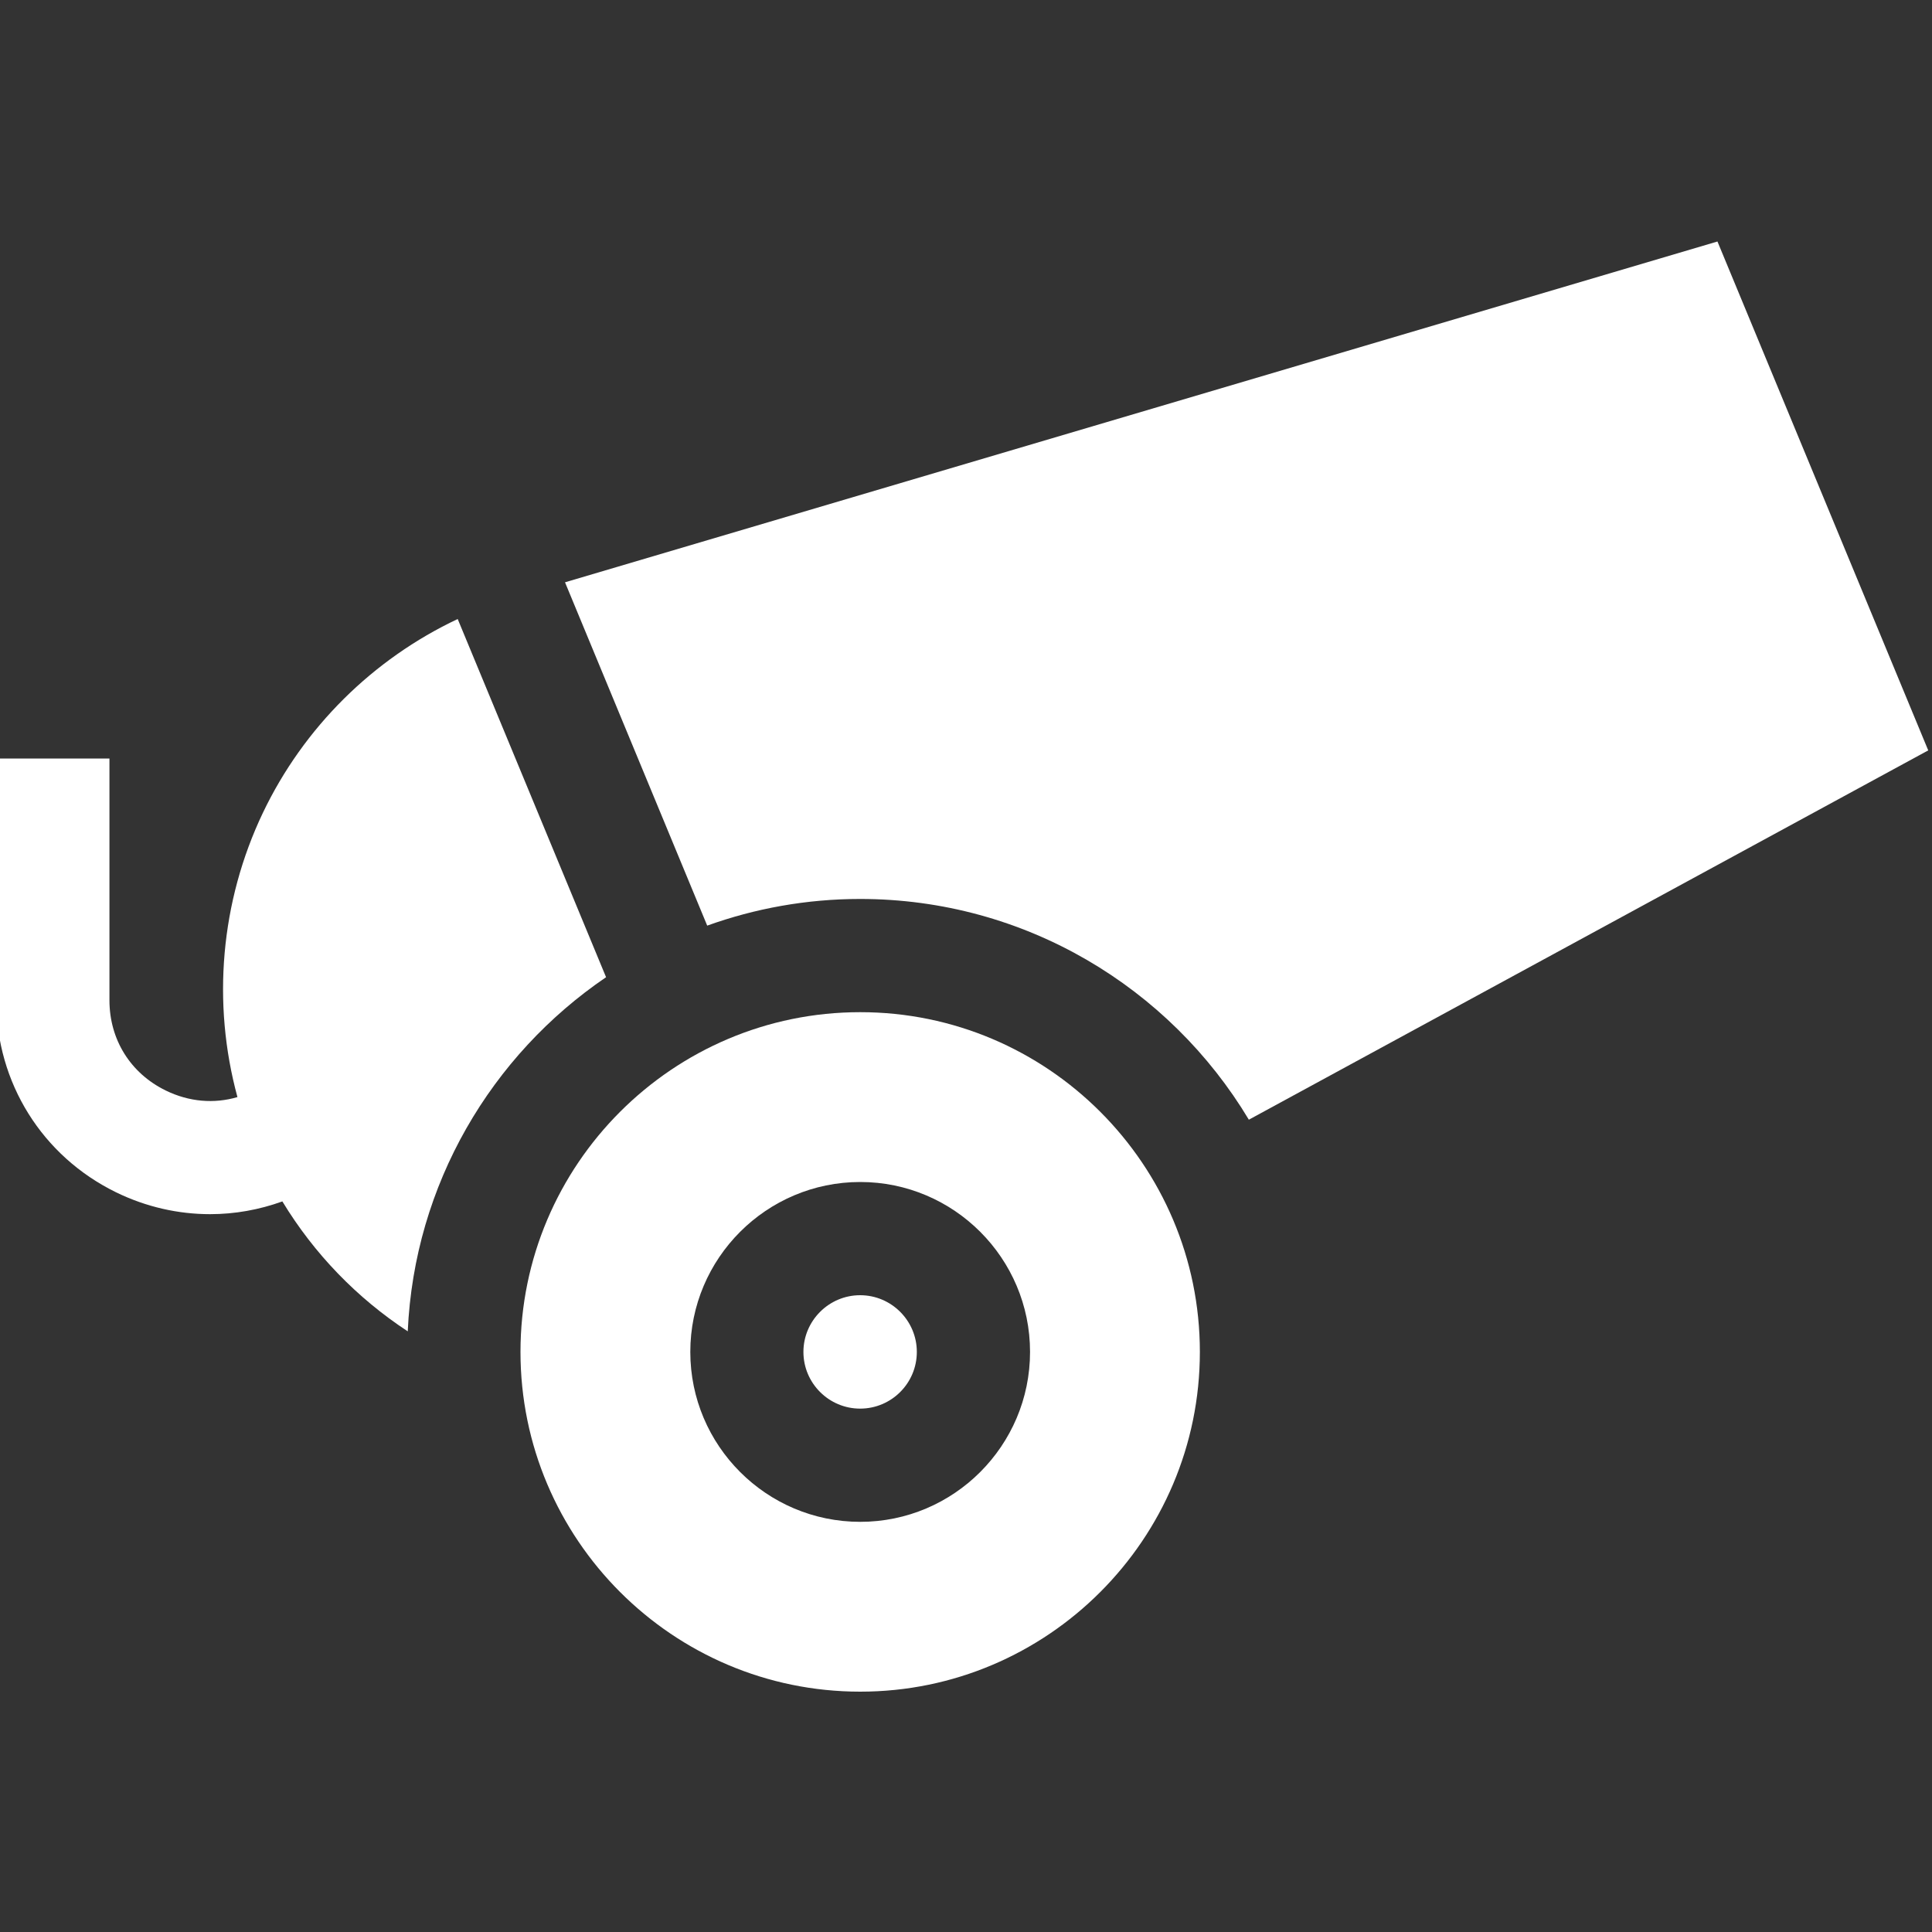 <svg width="20" height="20" viewBox="0 0 20 20" fill="none" xmlns="http://www.w3.org/2000/svg">
<rect x="0" y="0" width="20" height="20" fill="#333333" stroke="none"/>
<g clip-path="url(#clip0_1501_76)">
<path d="M7.321 9.582C7.816 9.404 8.349 9.306 8.904 9.306C10.611 9.306 12.108 10.223 12.928 11.591L19.961 7.768L17.779 2.5L5.849 6.028L7.321 9.582Z" fill="white"/>
<path d="M6.274 10.116L4.738 6.408C3.861 6.822 3.144 7.529 2.721 8.415C2.282 9.336 2.193 10.383 2.458 11.357C2.217 11.428 1.957 11.407 1.716 11.289C1.351 11.111 1.133 10.762 1.133 10.355V7.852H-0.039V10.355C-0.039 11.208 0.437 11.969 1.202 12.343C1.514 12.495 1.846 12.569 2.175 12.569C2.429 12.569 2.682 12.524 2.923 12.437C3.251 12.978 3.695 13.437 4.221 13.782C4.289 12.259 5.087 10.923 6.274 10.116Z" fill="white"/>
<path d="M12.421 13.995C12.421 12.056 10.844 10.478 8.905 10.478C6.965 10.478 5.388 12.056 5.388 13.995C5.388 15.934 6.965 17.512 8.905 17.512C10.844 17.512 12.421 15.934 12.421 13.995ZM8.905 15.754C7.935 15.754 7.146 14.965 7.146 13.995C7.146 13.025 7.935 12.236 8.905 12.236C9.874 12.236 10.663 13.025 10.663 13.995C10.663 14.965 9.874 15.754 8.905 15.754Z" fill="white"/>
<path d="M8.904 13.408C8.581 13.408 8.317 13.672 8.317 13.995C8.317 14.319 8.581 14.582 8.904 14.582C9.228 14.582 9.491 14.319 9.491 13.995C9.491 13.672 9.228 13.408 8.904 13.408Z" fill="white"/>
</g>
<defs>
<clipPath id="clip0_1501_76">
<rect width="20" height="20" fill="white"/>
</clipPath>
</defs>
</svg>
